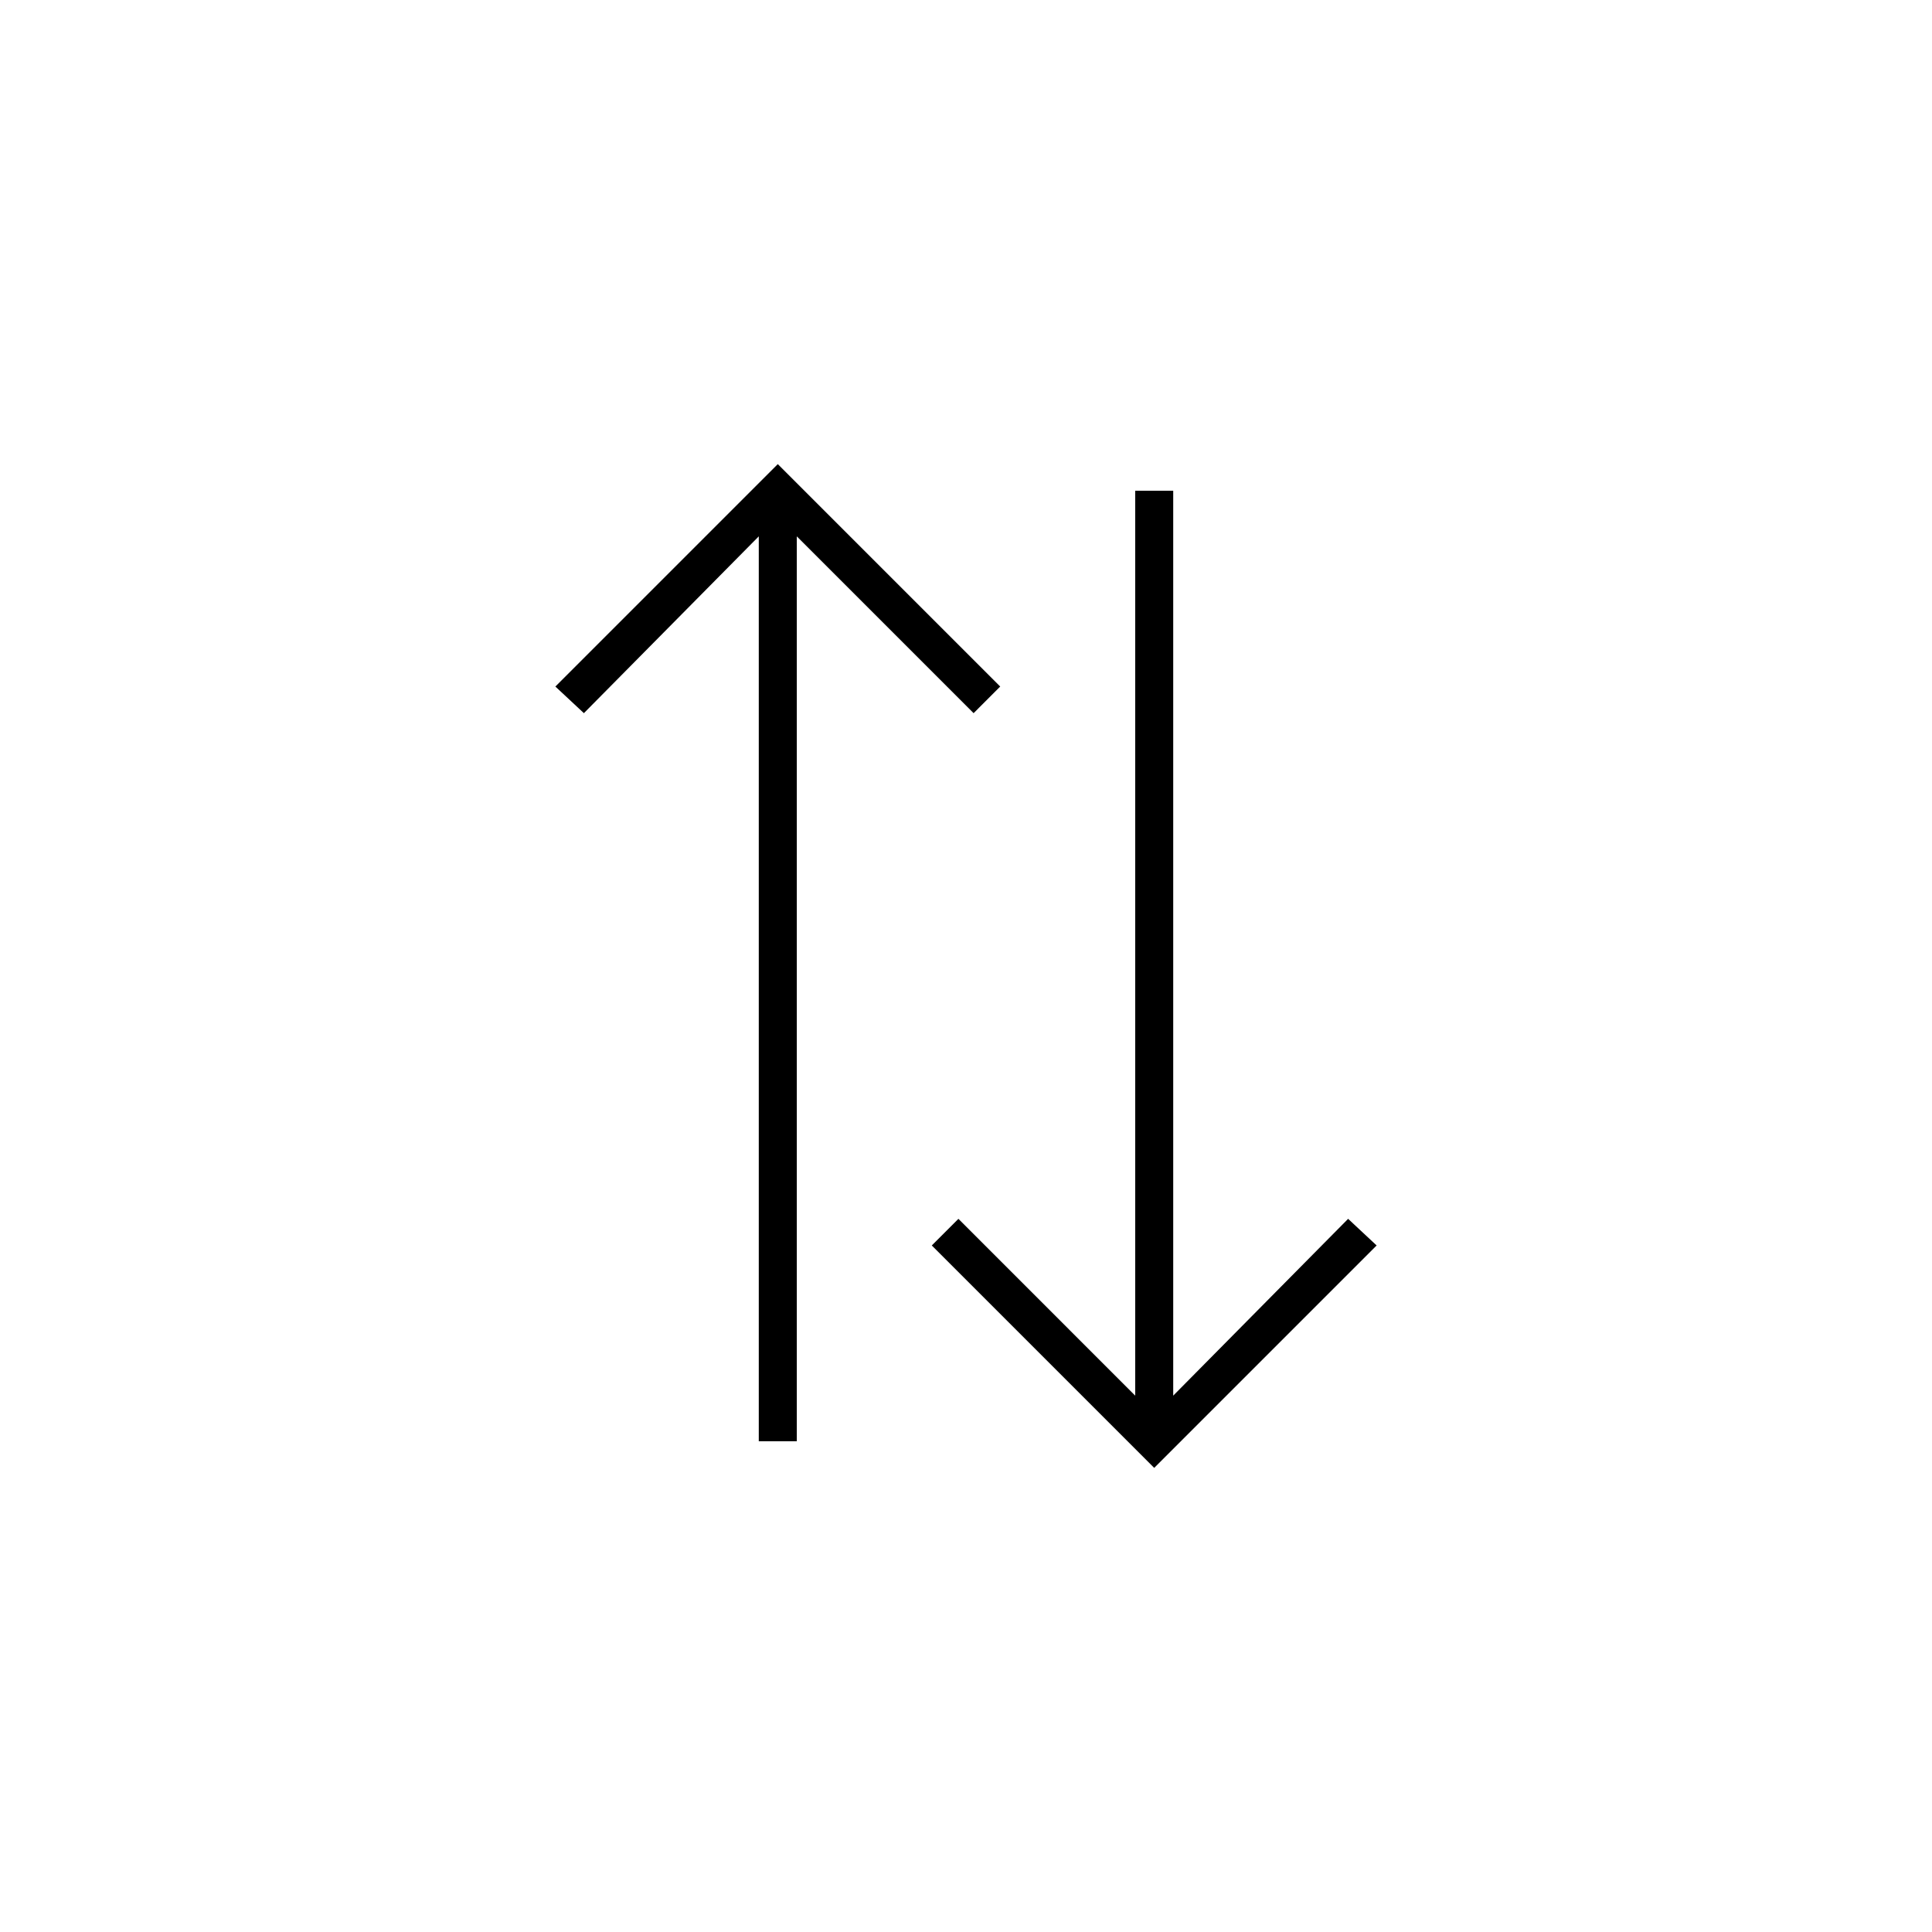 <?xml version="1.0" encoding="UTF-8"?>
<!-- The Best Svg Icon site in the world: iconSvg.co, Visit us! https://iconsvg.co -->
<svg fill="#000000" width="800px" height="800px" version="1.1" viewBox="144 144 512 512" xmlns="http://www.w3.org/2000/svg">
 <g>
  <path d="m355.16 525.95v-239.81l46.855 46.855 7.051-7.055-58.945-58.945-58.945 58.945 7.559 7.055 46.348-46.855v239.81z"/>
  <path d="m444.84 274.05v239.81l-46.852-46.855-7.055 7.055 58.945 58.945 58.945-58.945-7.555-7.055-46.352 46.855v-239.81z"/>
 </g>
</svg>
